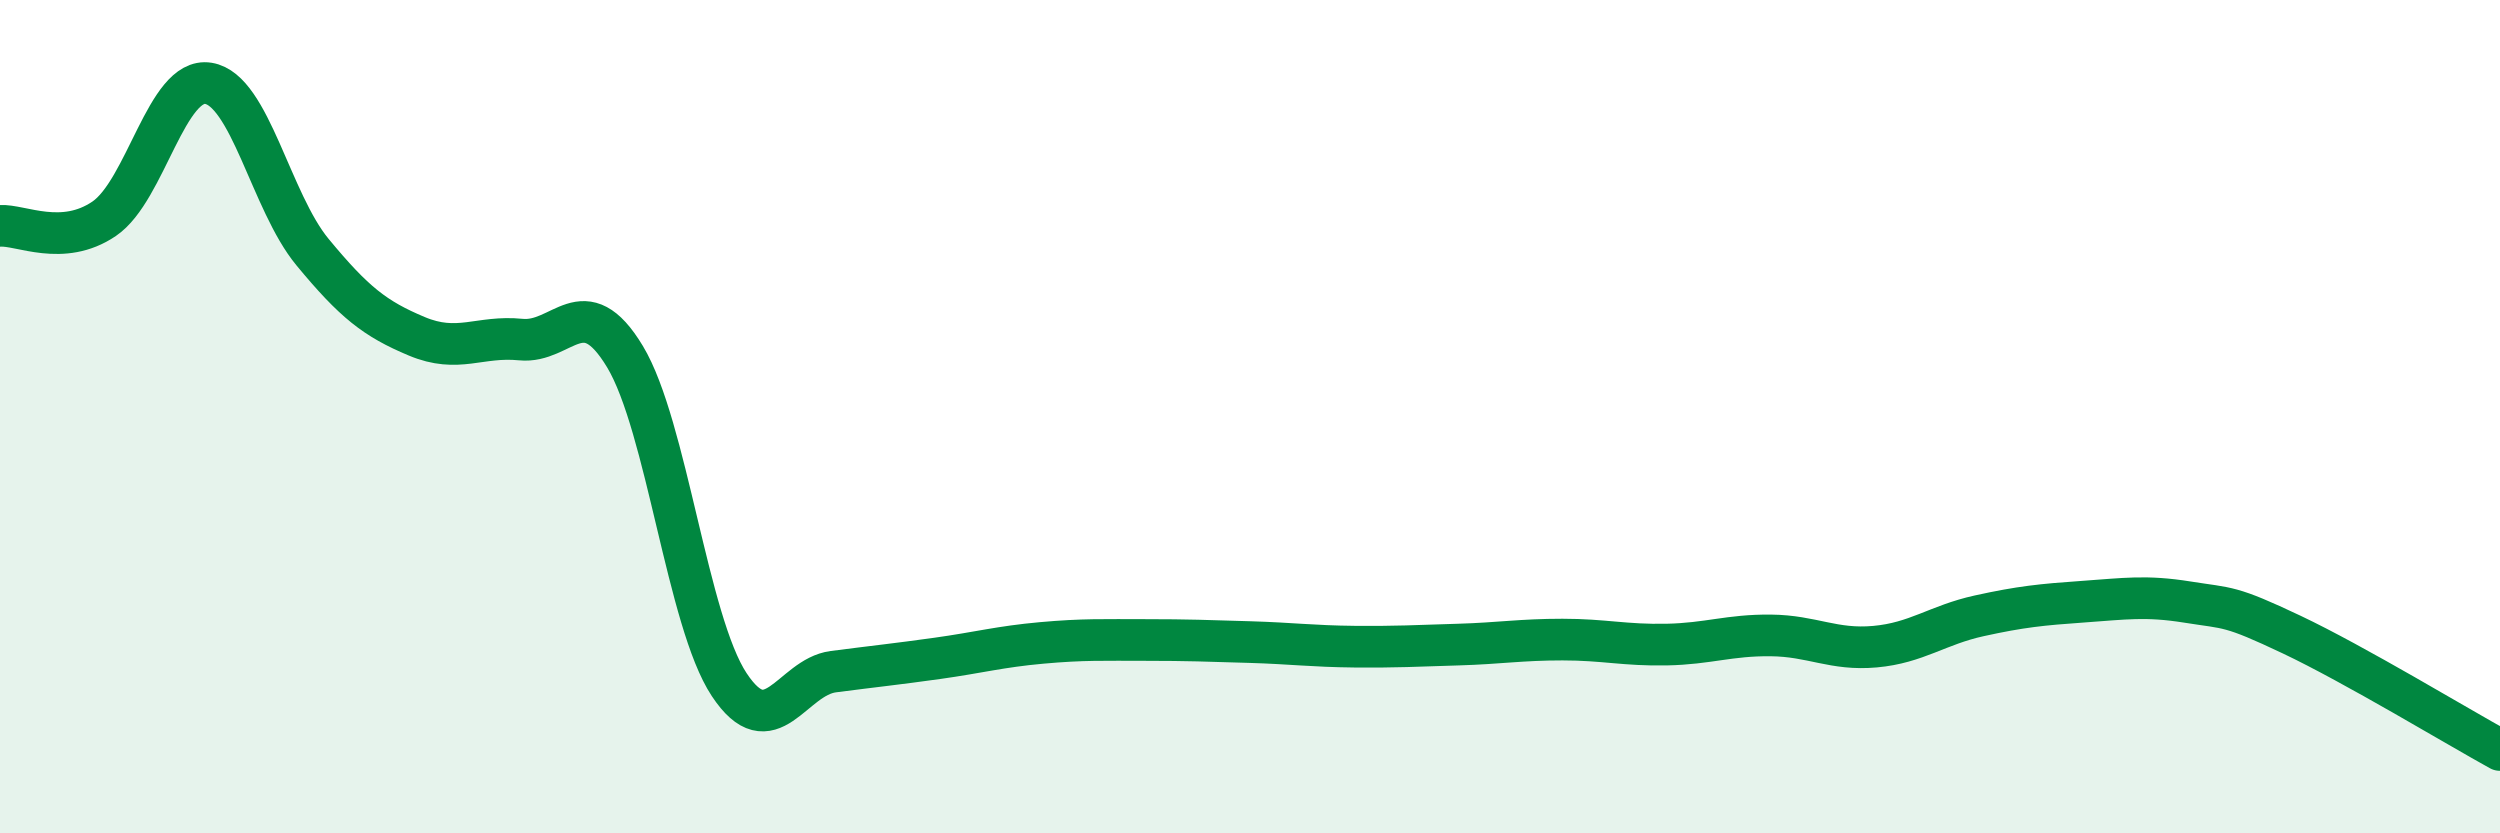 
    <svg width="60" height="20" viewBox="0 0 60 20" xmlns="http://www.w3.org/2000/svg">
      <path
        d="M 0,5.42 C 0.5,5.39 1.5,5.93 2.5,5.25 C 3.5,4.57 4,1.84 5,2 C 6,2.16 6.5,4.84 7.5,6.05 C 8.5,7.26 9,7.65 10,8.07 C 11,8.49 11.5,8.05 12.5,8.15 C 13.5,8.25 14,6.9 15,8.56 C 16,10.22 16.5,14.92 17.5,16.43 C 18.5,17.94 19,16.25 20,16.12 C 21,15.99 21.5,15.94 22.5,15.8 C 23.5,15.66 24,15.52 25,15.43 C 26,15.34 26.5,15.36 27.5,15.36 C 28.5,15.36 29,15.38 30,15.41 C 31,15.44 31.5,15.51 32.5,15.52 C 33.5,15.53 34,15.5 35,15.47 C 36,15.44 36.5,15.35 37.5,15.35 C 38.5,15.35 39,15.49 40,15.47 C 41,15.45 41.5,15.24 42.5,15.25 C 43.5,15.26 44,15.61 45,15.52 C 46,15.43 46.5,15 47.5,14.78 C 48.5,14.56 49,14.51 50,14.44 C 51,14.37 51.5,14.29 52.5,14.45 C 53.5,14.61 53.5,14.52 55,15.23 C 56.5,15.94 59,17.45 60,18L60 20L0 20Z"
        fill="#008740"
        opacity="0.1"
        stroke-linecap="round"
        stroke-linejoin="round"
      />
      <path
        d="M 0,5.42 C 0.5,5.39 1.5,5.93 2.5,5.25 C 3.5,4.57 4,1.84 5,2 C 6,2.16 6.5,4.84 7.5,6.05 C 8.5,7.26 9,7.65 10,8.07 C 11,8.49 11.5,8.05 12.5,8.15 C 13.5,8.25 14,6.9 15,8.56 C 16,10.22 16.5,14.92 17.5,16.43 C 18.5,17.94 19,16.25 20,16.12 C 21,15.99 21.5,15.94 22.5,15.8 C 23.5,15.66 24,15.52 25,15.43 C 26,15.34 26.5,15.36 27.5,15.36 C 28.5,15.36 29,15.38 30,15.41 C 31,15.44 31.5,15.51 32.5,15.52 C 33.5,15.53 34,15.5 35,15.47 C 36,15.44 36.5,15.35 37.5,15.35 C 38.5,15.35 39,15.49 40,15.47 C 41,15.45 41.5,15.24 42.5,15.25 C 43.5,15.26 44,15.61 45,15.52 C 46,15.43 46.5,15 47.5,14.78 C 48.5,14.56 49,14.51 50,14.44 C 51,14.37 51.5,14.29 52.5,14.45 C 53.5,14.61 53.5,14.52 55,15.23 C 56.5,15.94 59,17.45 60,18"
        stroke="#008740"
        stroke-width="1"
        fill="none"
        stroke-linecap="round"
        stroke-linejoin="round"
      />
    </svg>
  